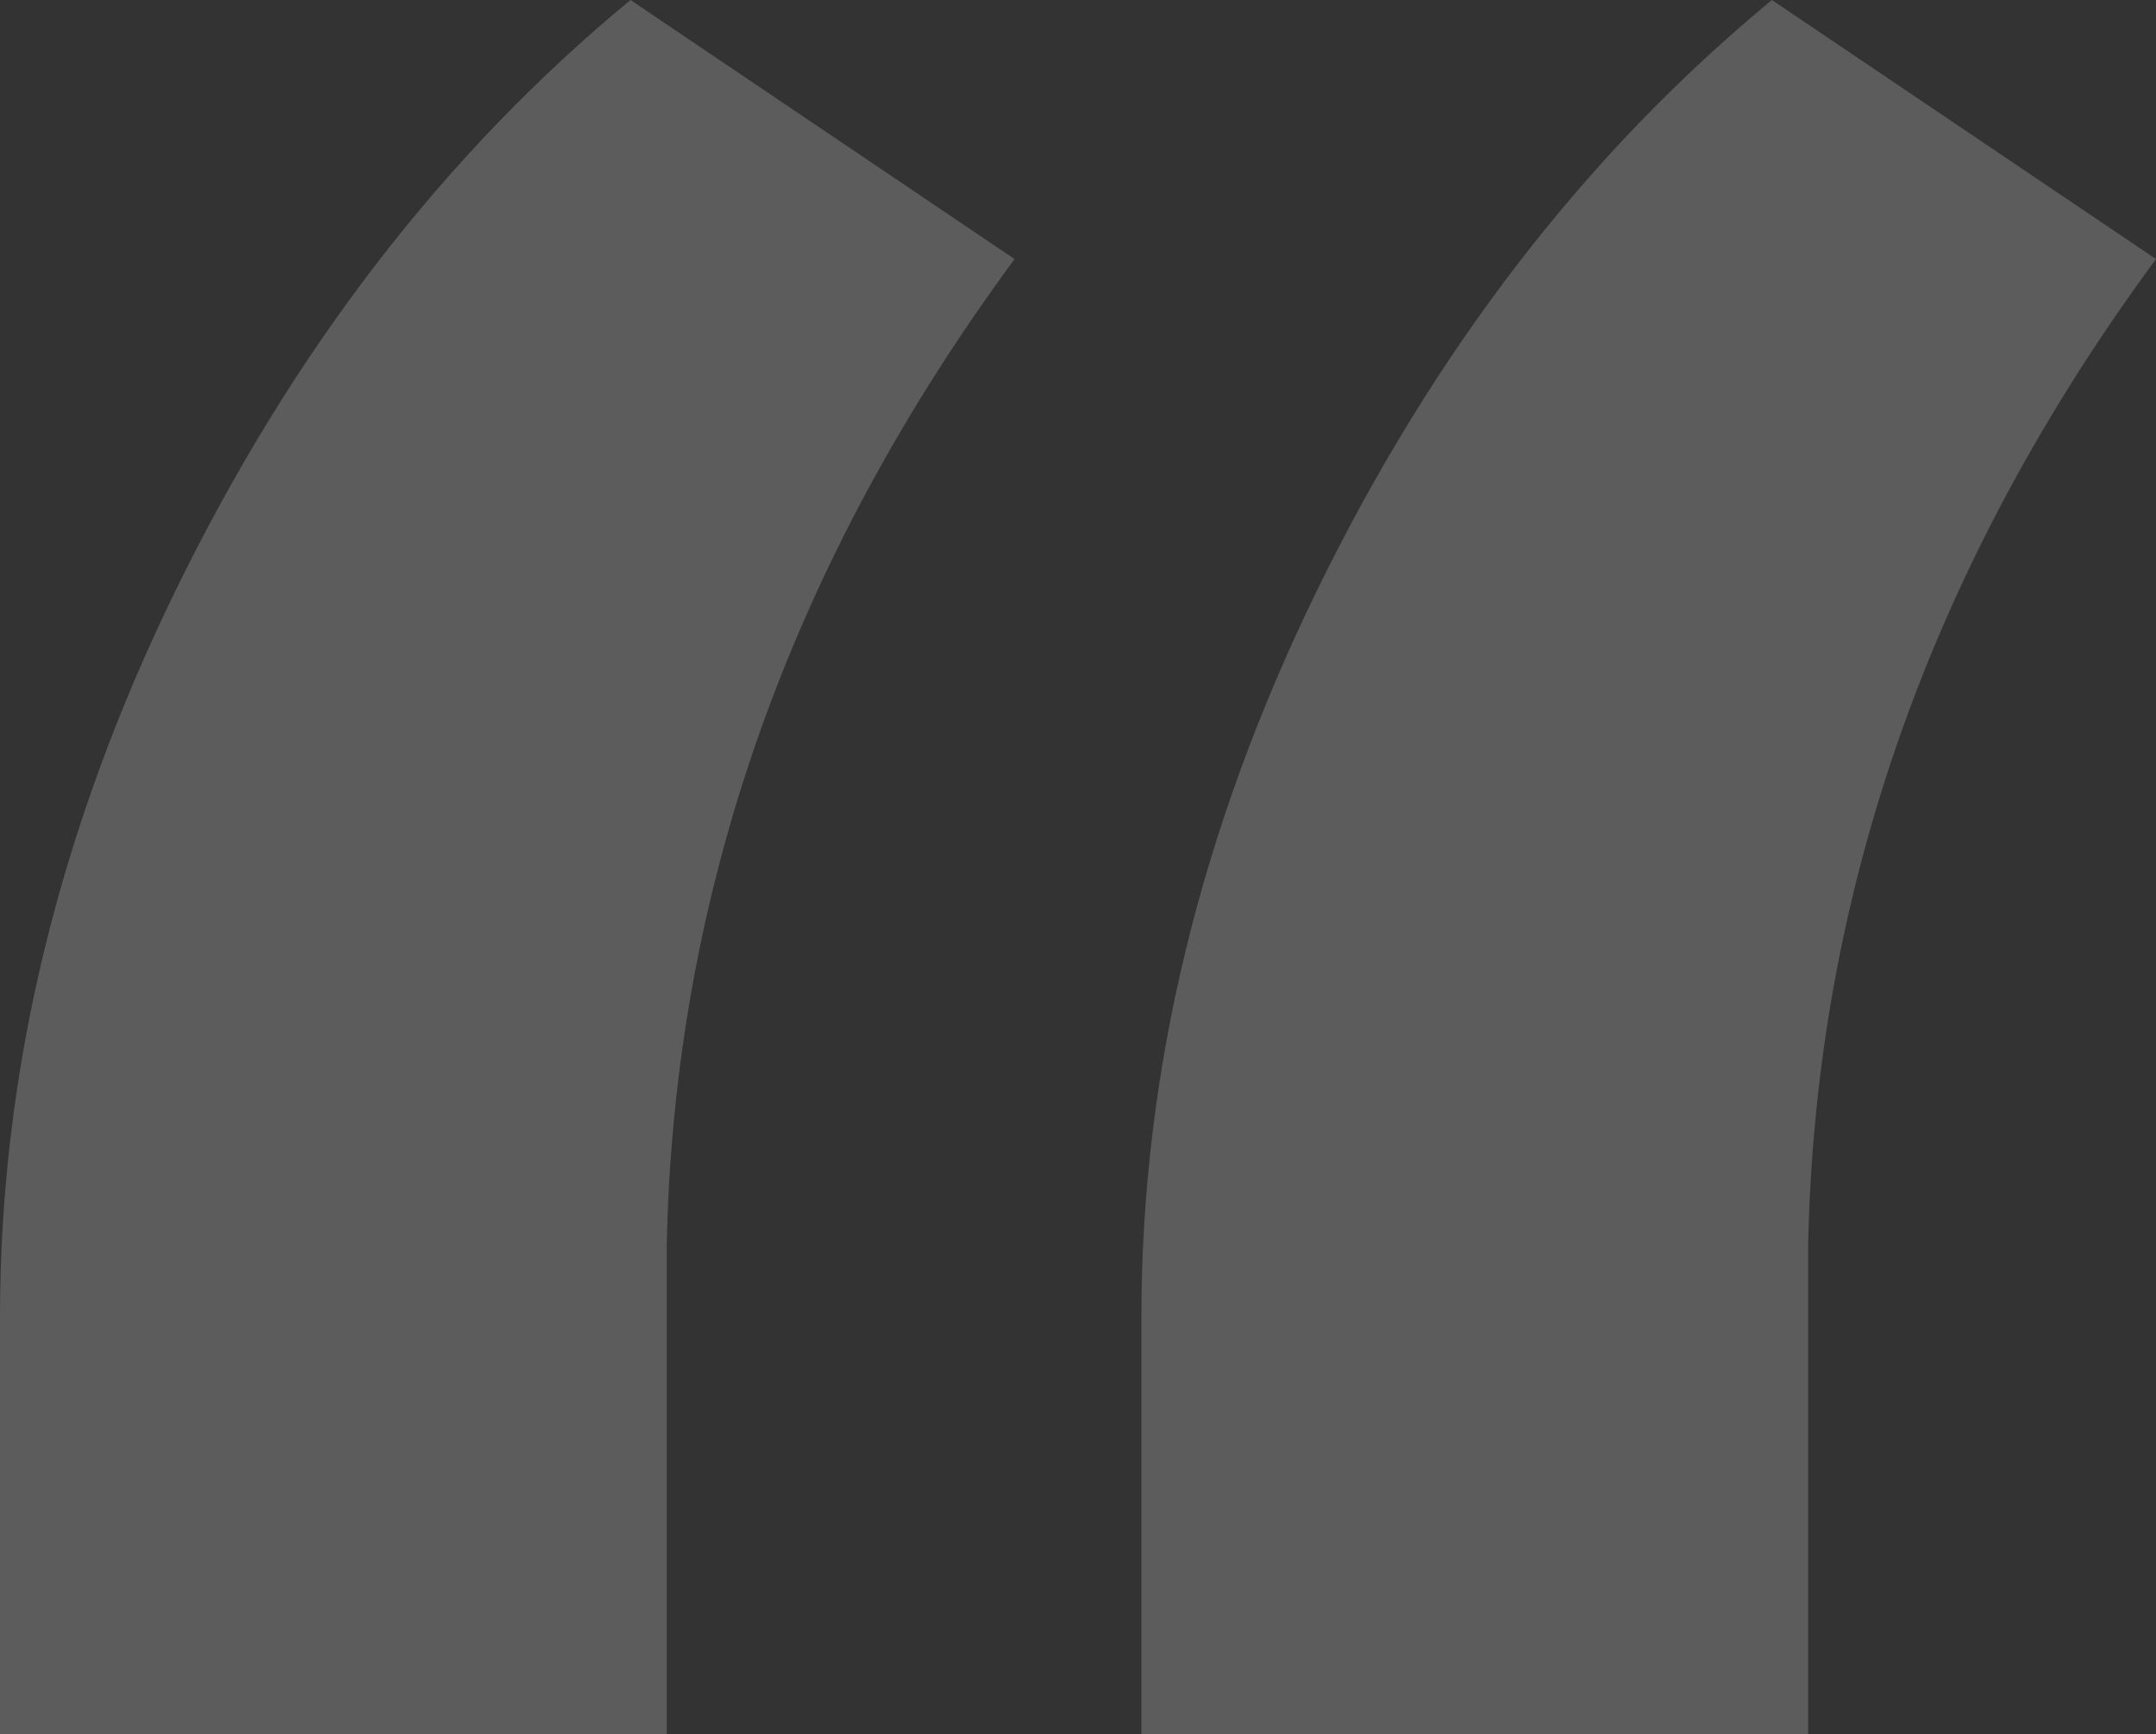 <?xml version="1.0" encoding="UTF-8"?>
<svg width="87px" height="70px" viewBox="0 0 87 70" version="1.1" xmlns="http://www.w3.org/2000/svg" xmlns:xlink="http://www.w3.org/1999/xlink">
    <rect x="0" y="0" width="87" height="70" fill="#333333" stroke="none"/>
    <title>graphic_quote_symbol</title>
    <g id="Practitioner---Technologies" stroke="none" stroke-width="1" fill="none" fill-rule="evenodd" opacity="0.2">
        <g id="1400---PRAC---Products---ULTRAcel-Q+---Face" transform="translate(-285, -3719)" fill="#FFFFFF" fill-rule="nonzero">
            <g id="Quote" transform="translate(0, 3548)">
                <g transform="translate(128, 129)" id="graphic_quote_symbol">
                    <path d="M183.904,112 L183.904,92.249 C184.197,78.017 188.876,64.752 197.941,52.456 L197.941,52.456 L182.442,42 C174.936,48.196 168.819,56.136 164.092,65.817 C159.364,75.499 157,85.278 157,95.154 L157,95.154 L157,112 L183.904,112 Z M229.963,112 L229.963,92.249 C230.255,78.017 234.934,64.752 244,52.456 L244,52.456 L228.501,42 C220.995,48.196 214.878,56.136 210.15,65.817 C205.423,75.499 203.059,85.278 203.059,95.154 L203.059,95.154 L203.059,112 L229.963,112 Z"></path>
                </g>
            </g>
        </g>
    </g>
</svg>